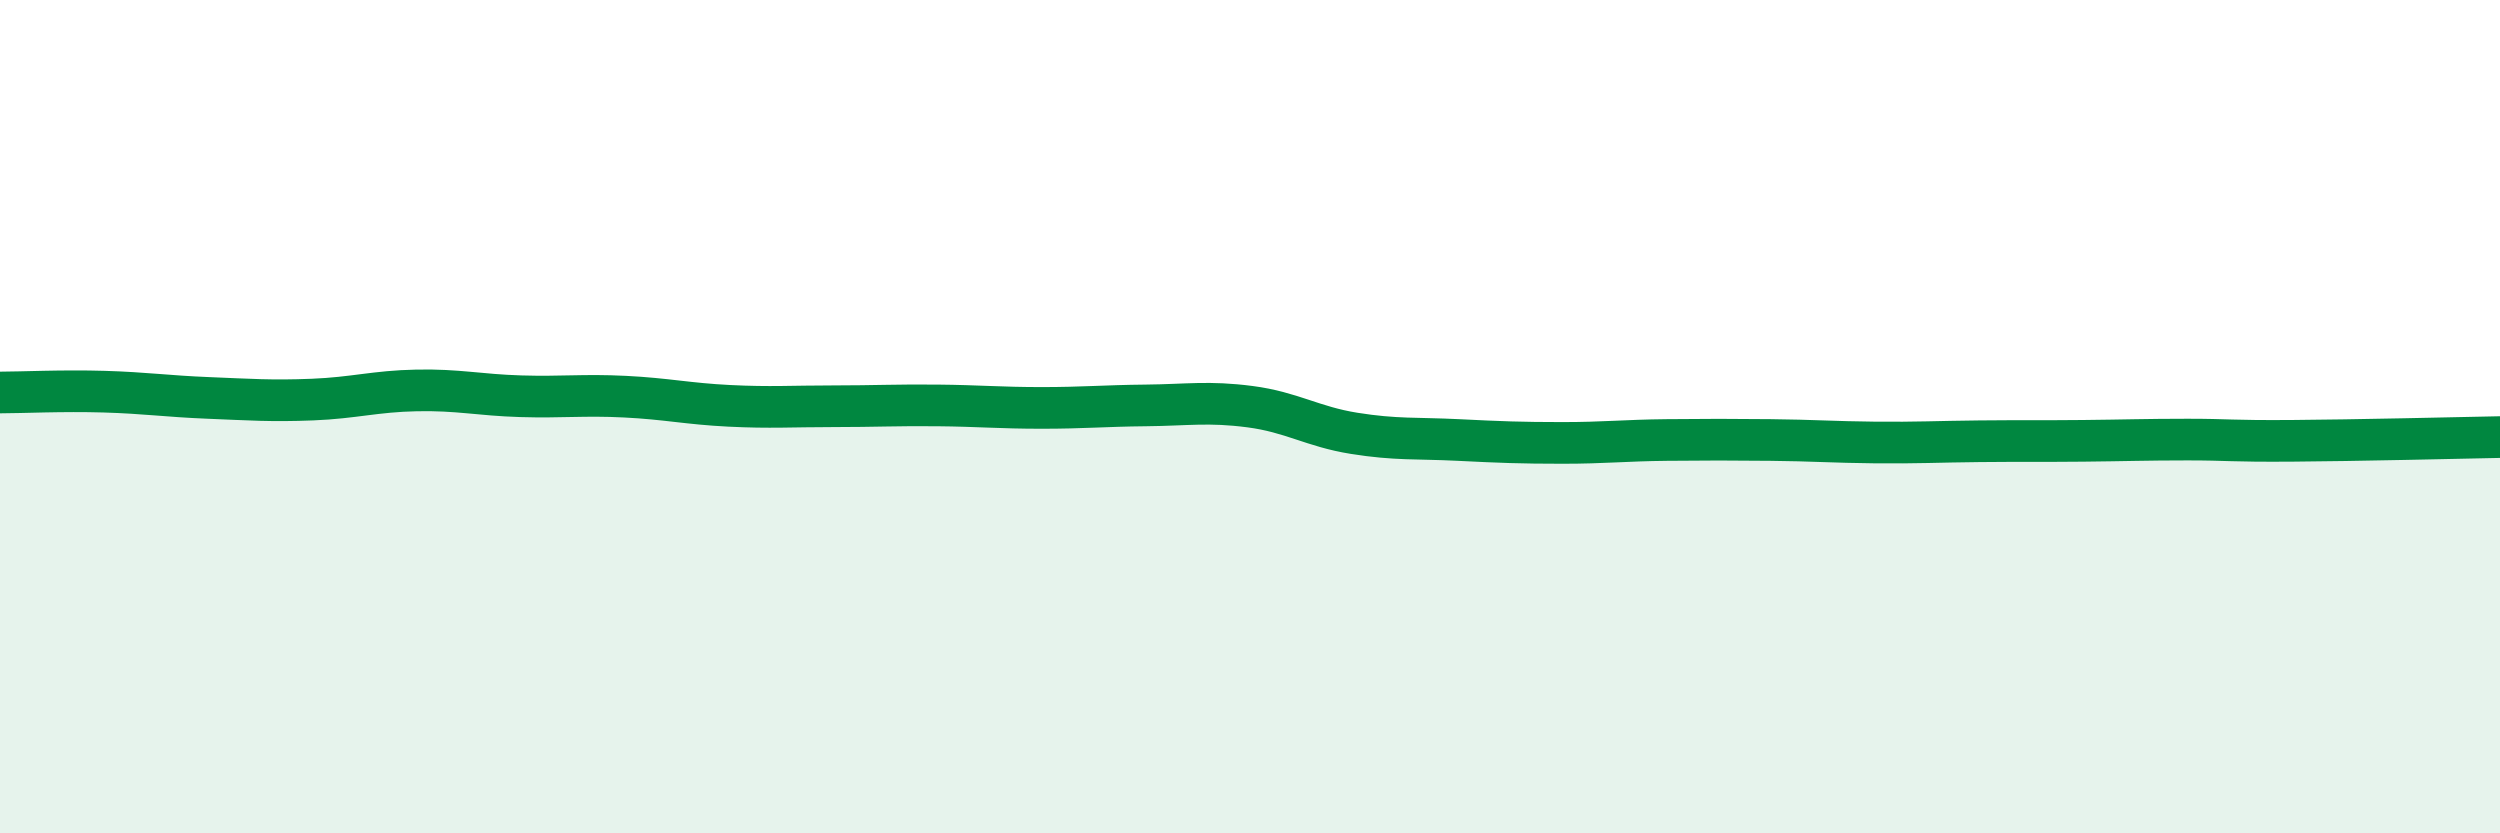 
    <svg width="60" height="20" viewBox="0 0 60 20" xmlns="http://www.w3.org/2000/svg">
      <path
        d="M 0,9.42 C 0.5,9.42 1.5,9.37 2.5,9.4 C 3.5,9.43 4,9.51 5,9.55 C 6,9.59 6.5,9.63 7.5,9.59 C 8.5,9.55 9,9.39 10,9.37 C 11,9.35 11.5,9.48 12.5,9.51 C 13.5,9.54 14,9.47 15,9.52 C 16,9.57 16.5,9.69 17.5,9.74 C 18.5,9.79 19,9.75 20,9.75 C 21,9.75 21.5,9.72 22.5,9.73 C 23.5,9.74 24,9.79 25,9.79 C 26,9.79 26.5,9.74 27.5,9.73 C 28.5,9.72 29,9.63 30,9.76 C 31,9.89 31.5,10.24 32.5,10.4 C 33.5,10.56 34,10.51 35,10.56 C 36,10.61 36.5,10.63 37.5,10.63 C 38.5,10.63 39,10.57 40,10.56 C 41,10.55 41.5,10.55 42.5,10.56 C 43.5,10.57 44,10.61 45,10.62 C 46,10.63 46.5,10.6 47.5,10.59 C 48.5,10.58 49,10.59 50,10.58 C 51,10.57 51.5,10.55 52.5,10.55 C 53.5,10.55 53.5,10.59 55,10.58 C 56.5,10.57 59,10.51 60,10.49L60 20L0 20Z"
        fill="#008740"
        opacity="0.1"
        stroke-linecap="round"
        stroke-linejoin="round"
      />
      <path
        d="M 0,9.42 C 0.5,9.42 1.5,9.37 2.5,9.4 C 3.5,9.43 4,9.51 5,9.55 C 6,9.59 6.5,9.63 7.5,9.59 C 8.5,9.55 9,9.39 10,9.37 C 11,9.35 11.5,9.48 12.5,9.51 C 13.5,9.54 14,9.47 15,9.52 C 16,9.57 16.5,9.69 17.5,9.74 C 18.5,9.79 19,9.75 20,9.75 C 21,9.75 21.5,9.72 22.5,9.73 C 23.5,9.74 24,9.79 25,9.79 C 26,9.79 26.5,9.74 27.5,9.73 C 28.5,9.72 29,9.63 30,9.76 C 31,9.89 31.5,10.24 32.5,10.4 C 33.5,10.56 34,10.51 35,10.56 C 36,10.61 36.5,10.63 37.5,10.63 C 38.5,10.63 39,10.57 40,10.56 C 41,10.55 41.5,10.55 42.5,10.56 C 43.5,10.57 44,10.61 45,10.62 C 46,10.63 46.5,10.6 47.5,10.59 C 48.5,10.58 49,10.59 50,10.58 C 51,10.57 51.5,10.55 52.5,10.55 C 53.5,10.55 53.5,10.59 55,10.58 C 56.5,10.57 59,10.51 60,10.49"
        stroke="#008740"
        stroke-width="1"
        fill="none"
        stroke-linecap="round"
        stroke-linejoin="round"
      />
    </svg>
  